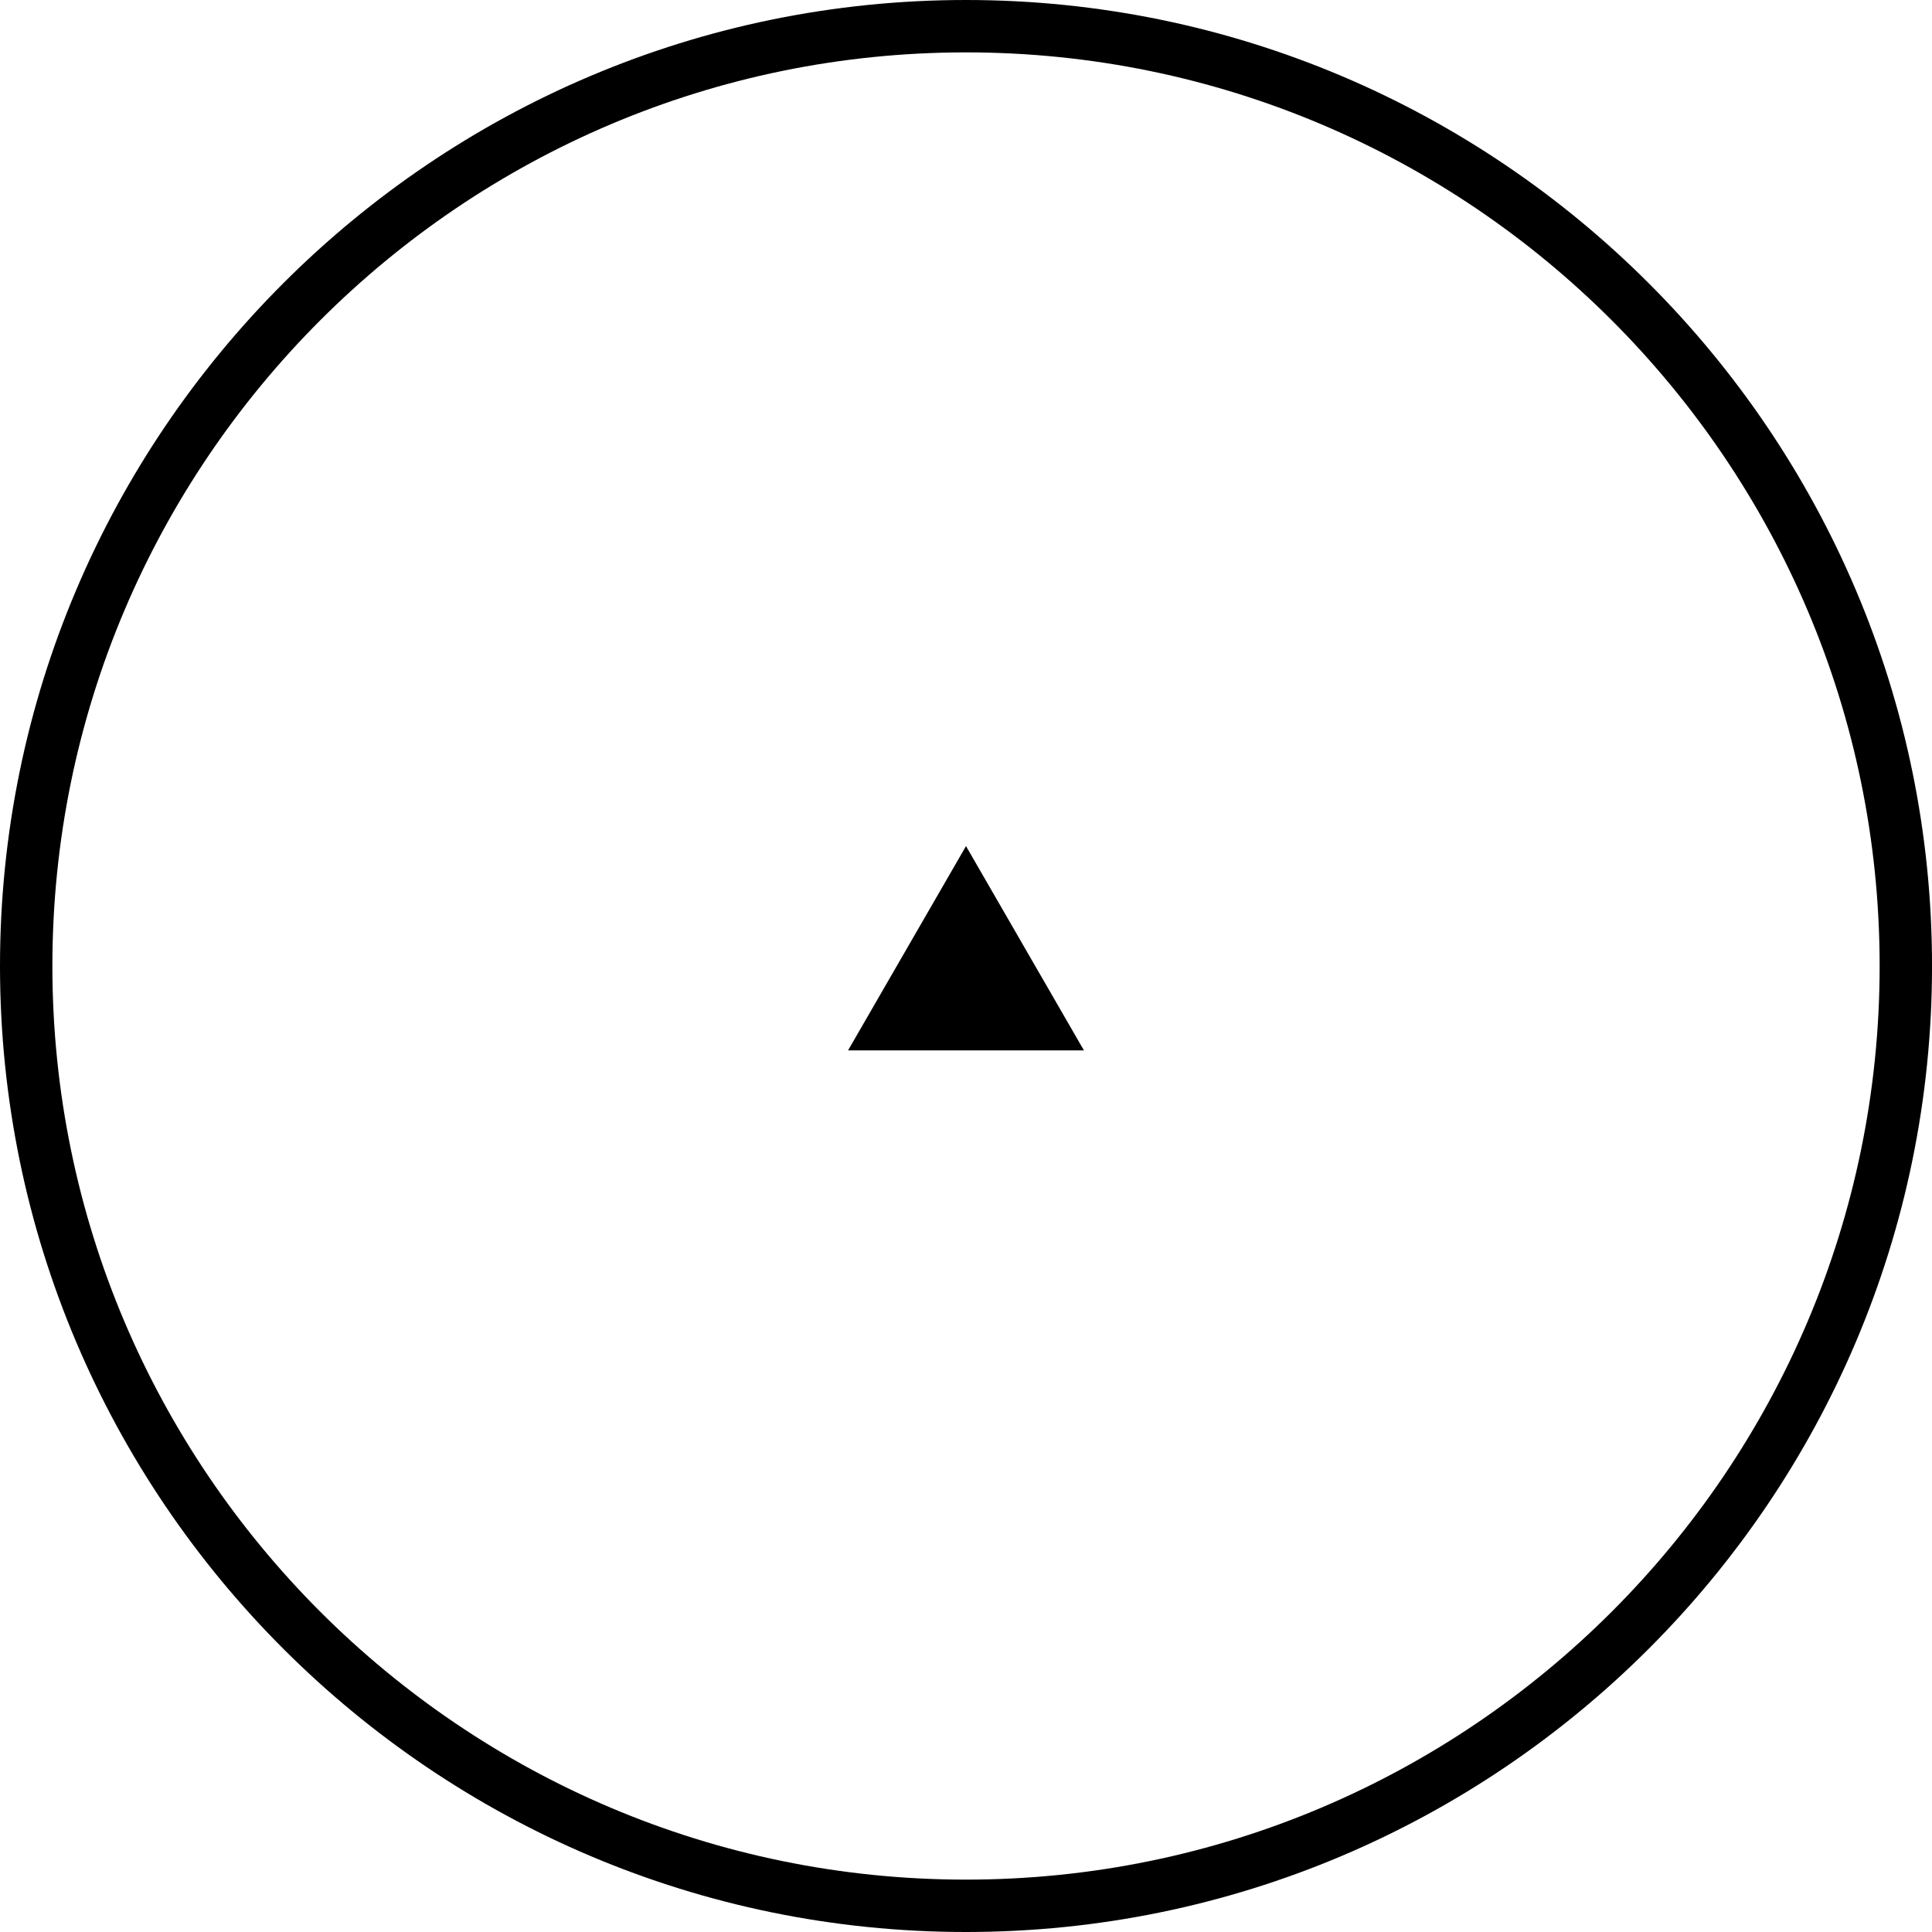 <svg xmlns="http://www.w3.org/2000/svg" xmlns:xlink="http://www.w3.org/1999/xlink" id="Calque_1" x="0px" y="0px" viewBox="0 0 72.772 72.772" style="enable-background:new 0 0 72.772 72.772;" xml:space="preserve"><polygon points="36.386,31.87 31.944,39.564 40.828,39.564 "></polygon><path d="M36.386-0c-20.063,0-36.386,16.323-36.386,36.386c0,20.063,16.323,36.386,36.386,36.386 c20.064,0,36.387-16.323,36.387-36.386C72.773,16.323,56.45-0,36.386-0z M36.386,1.973 c18.976,0,34.414,15.438,34.414,34.413S55.361,70.799,36.386,70.799S1.973,55.362,1.973,36.386 S17.41,1.973,36.386,1.973z"></path></svg>